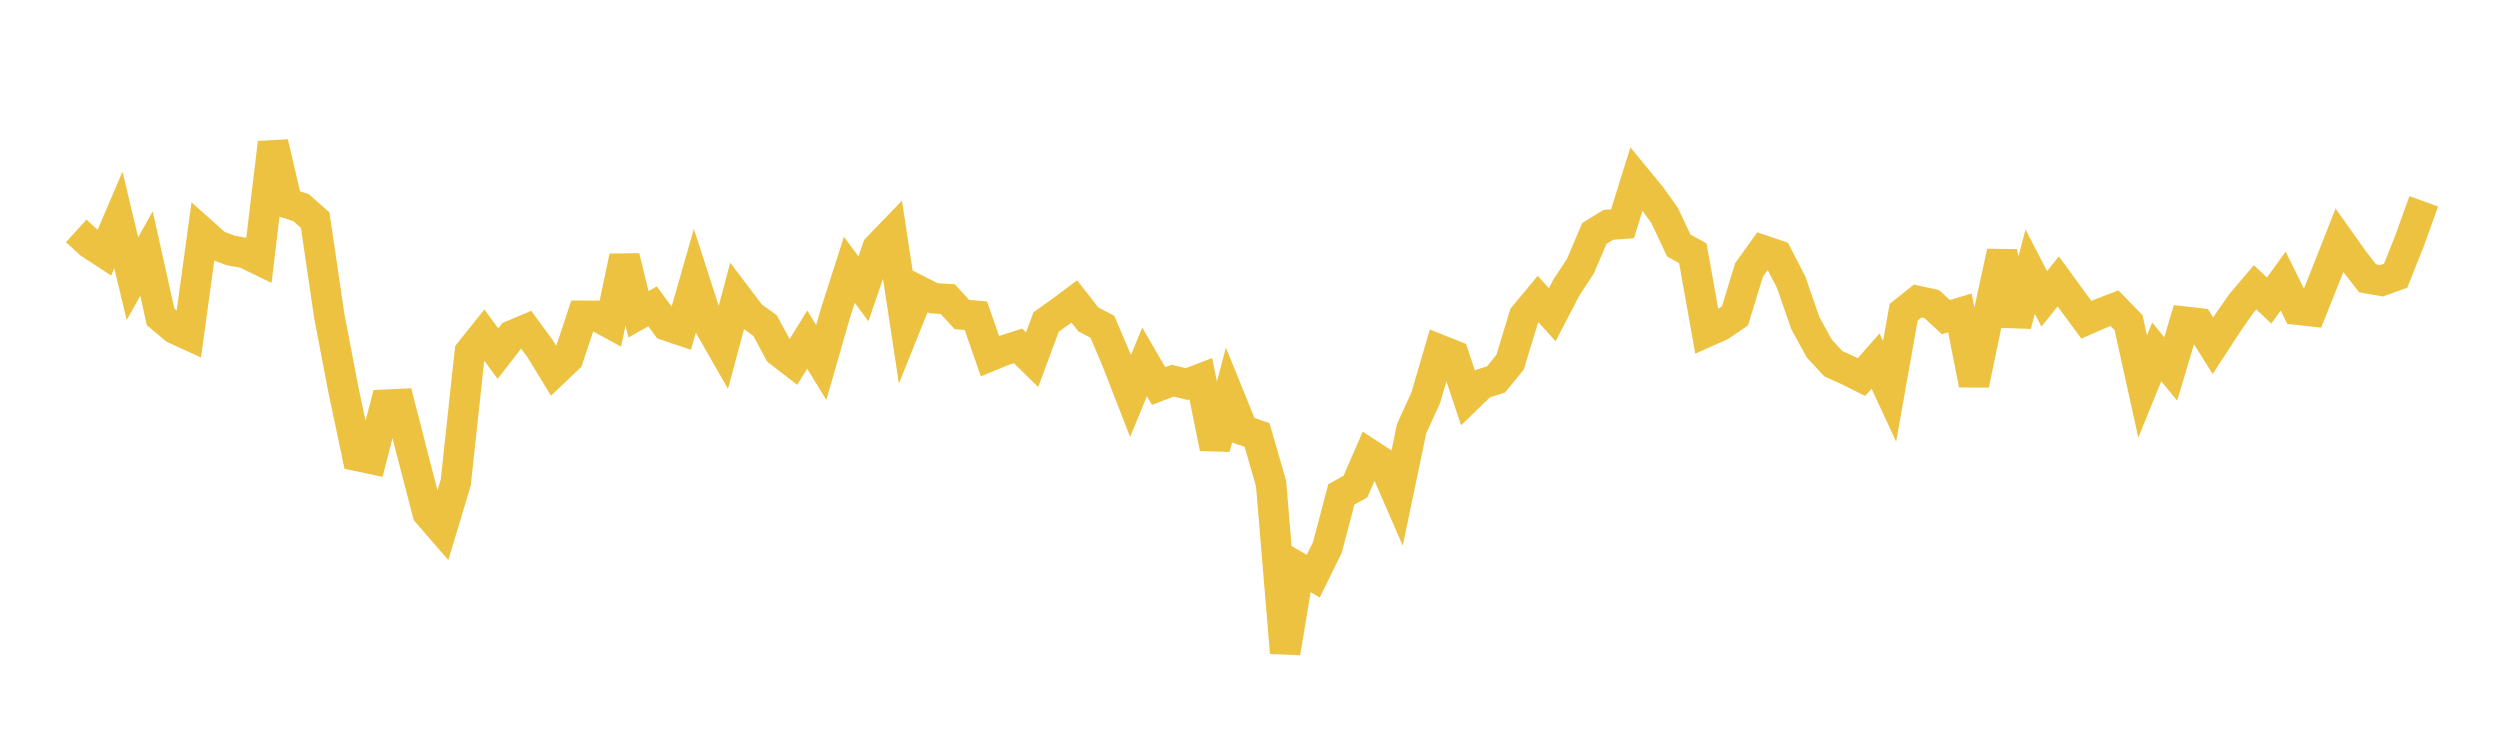 <svg width="164" height="48" xmlns="http://www.w3.org/2000/svg" xmlns:xlink="http://www.w3.org/1999/xlink"><path fill="none" stroke="rgb(237,194,64)" stroke-width="2" d="M5,15.147L5.922,15.988L6.844,16.589L7.766,14.434L8.689,18.279L9.611,16.635L10.533,20.785L11.455,21.559L12.377,21.982L13.299,15.267L14.222,16.09L15.144,16.434L16.066,16.596L16.988,17.045L17.91,9.362L18.832,13.323L19.754,13.626L20.677,14.442L21.599,20.722L22.521,25.54L23.443,29.91L24.365,30.105L25.287,26.549L26.21,26.505L27.132,30.107L28.054,33.65L28.976,34.715L29.898,31.651L30.82,23.093L31.743,21.944L32.665,23.197L33.587,22.007L34.509,21.619L35.431,22.874L36.353,24.38L37.275,23.503L38.198,20.717L39.12,20.721L40.042,21.22L40.964,16.84L41.886,20.619L42.808,20.097L43.731,21.355L44.653,21.665L45.575,18.445L46.497,21.296L47.419,22.908L48.341,19.467L49.263,20.687L50.186,21.357L51.108,23.061L52.03,23.774L52.952,22.278L53.874,23.781L54.796,20.577L55.719,17.697L56.641,18.948L57.563,16.268L58.485,15.313L59.407,21.391L60.329,19.101L61.251,19.568L62.174,19.623L63.096,20.63L64.018,20.715L64.94,23.362L65.862,22.985L66.784,22.692L67.707,23.597L68.629,21.119L69.551,20.465L70.473,19.774L71.395,20.952L72.317,21.437L73.24,23.609L74.162,25.976L75.084,23.742L76.006,25.324L76.928,24.97L77.85,25.195L78.772,24.843L79.695,29.39L80.617,25.946L81.539,28.217L82.461,28.531L83.383,31.728L84.305,42.821L85.228,37.263L86.15,37.796L87.072,35.921L87.994,32.433L88.916,31.92L89.838,29.798L90.76,30.399L91.683,32.518L92.605,28.113L93.527,26.097L94.449,22.95L95.371,23.318L96.293,26.077L97.216,25.185L98.138,24.893L99.06,23.765L99.982,20.735L100.904,19.622L101.826,20.646L102.749,18.872L103.671,17.464L104.593,15.31L105.515,14.747L106.437,14.68L107.359,11.732L108.281,12.853L109.204,14.141L110.126,16.103L111.048,16.611L111.97,21.766L112.892,21.353L113.814,20.722L114.737,17.709L115.659,16.423L116.581,16.735L117.503,18.519L118.425,21.185L119.347,22.866L120.269,23.861L121.192,24.278L122.114,24.738L123.036,23.686L123.958,25.673L124.88,20.482L125.802,19.745L126.725,19.948L127.647,20.803L128.569,20.527L129.491,25.226L130.413,20.772L131.335,16.529L132.257,21.322L133.18,17.819L134.102,19.603L135.024,18.462L135.946,19.729L136.868,20.977L137.79,20.573L138.713,20.217L139.635,21.169L140.557,25.353L141.479,23.085L142.401,24.2L143.323,21.103L144.246,21.209L145.168,22.68L146.09,21.263L147.012,19.934L147.934,18.845L148.856,19.716L149.778,18.439L150.701,20.314L151.623,20.416L152.545,18.105L153.467,15.766L154.389,17.068L155.311,18.256L156.234,18.42L157.156,18.084L158.078,15.765L159,13.206"></path></svg>